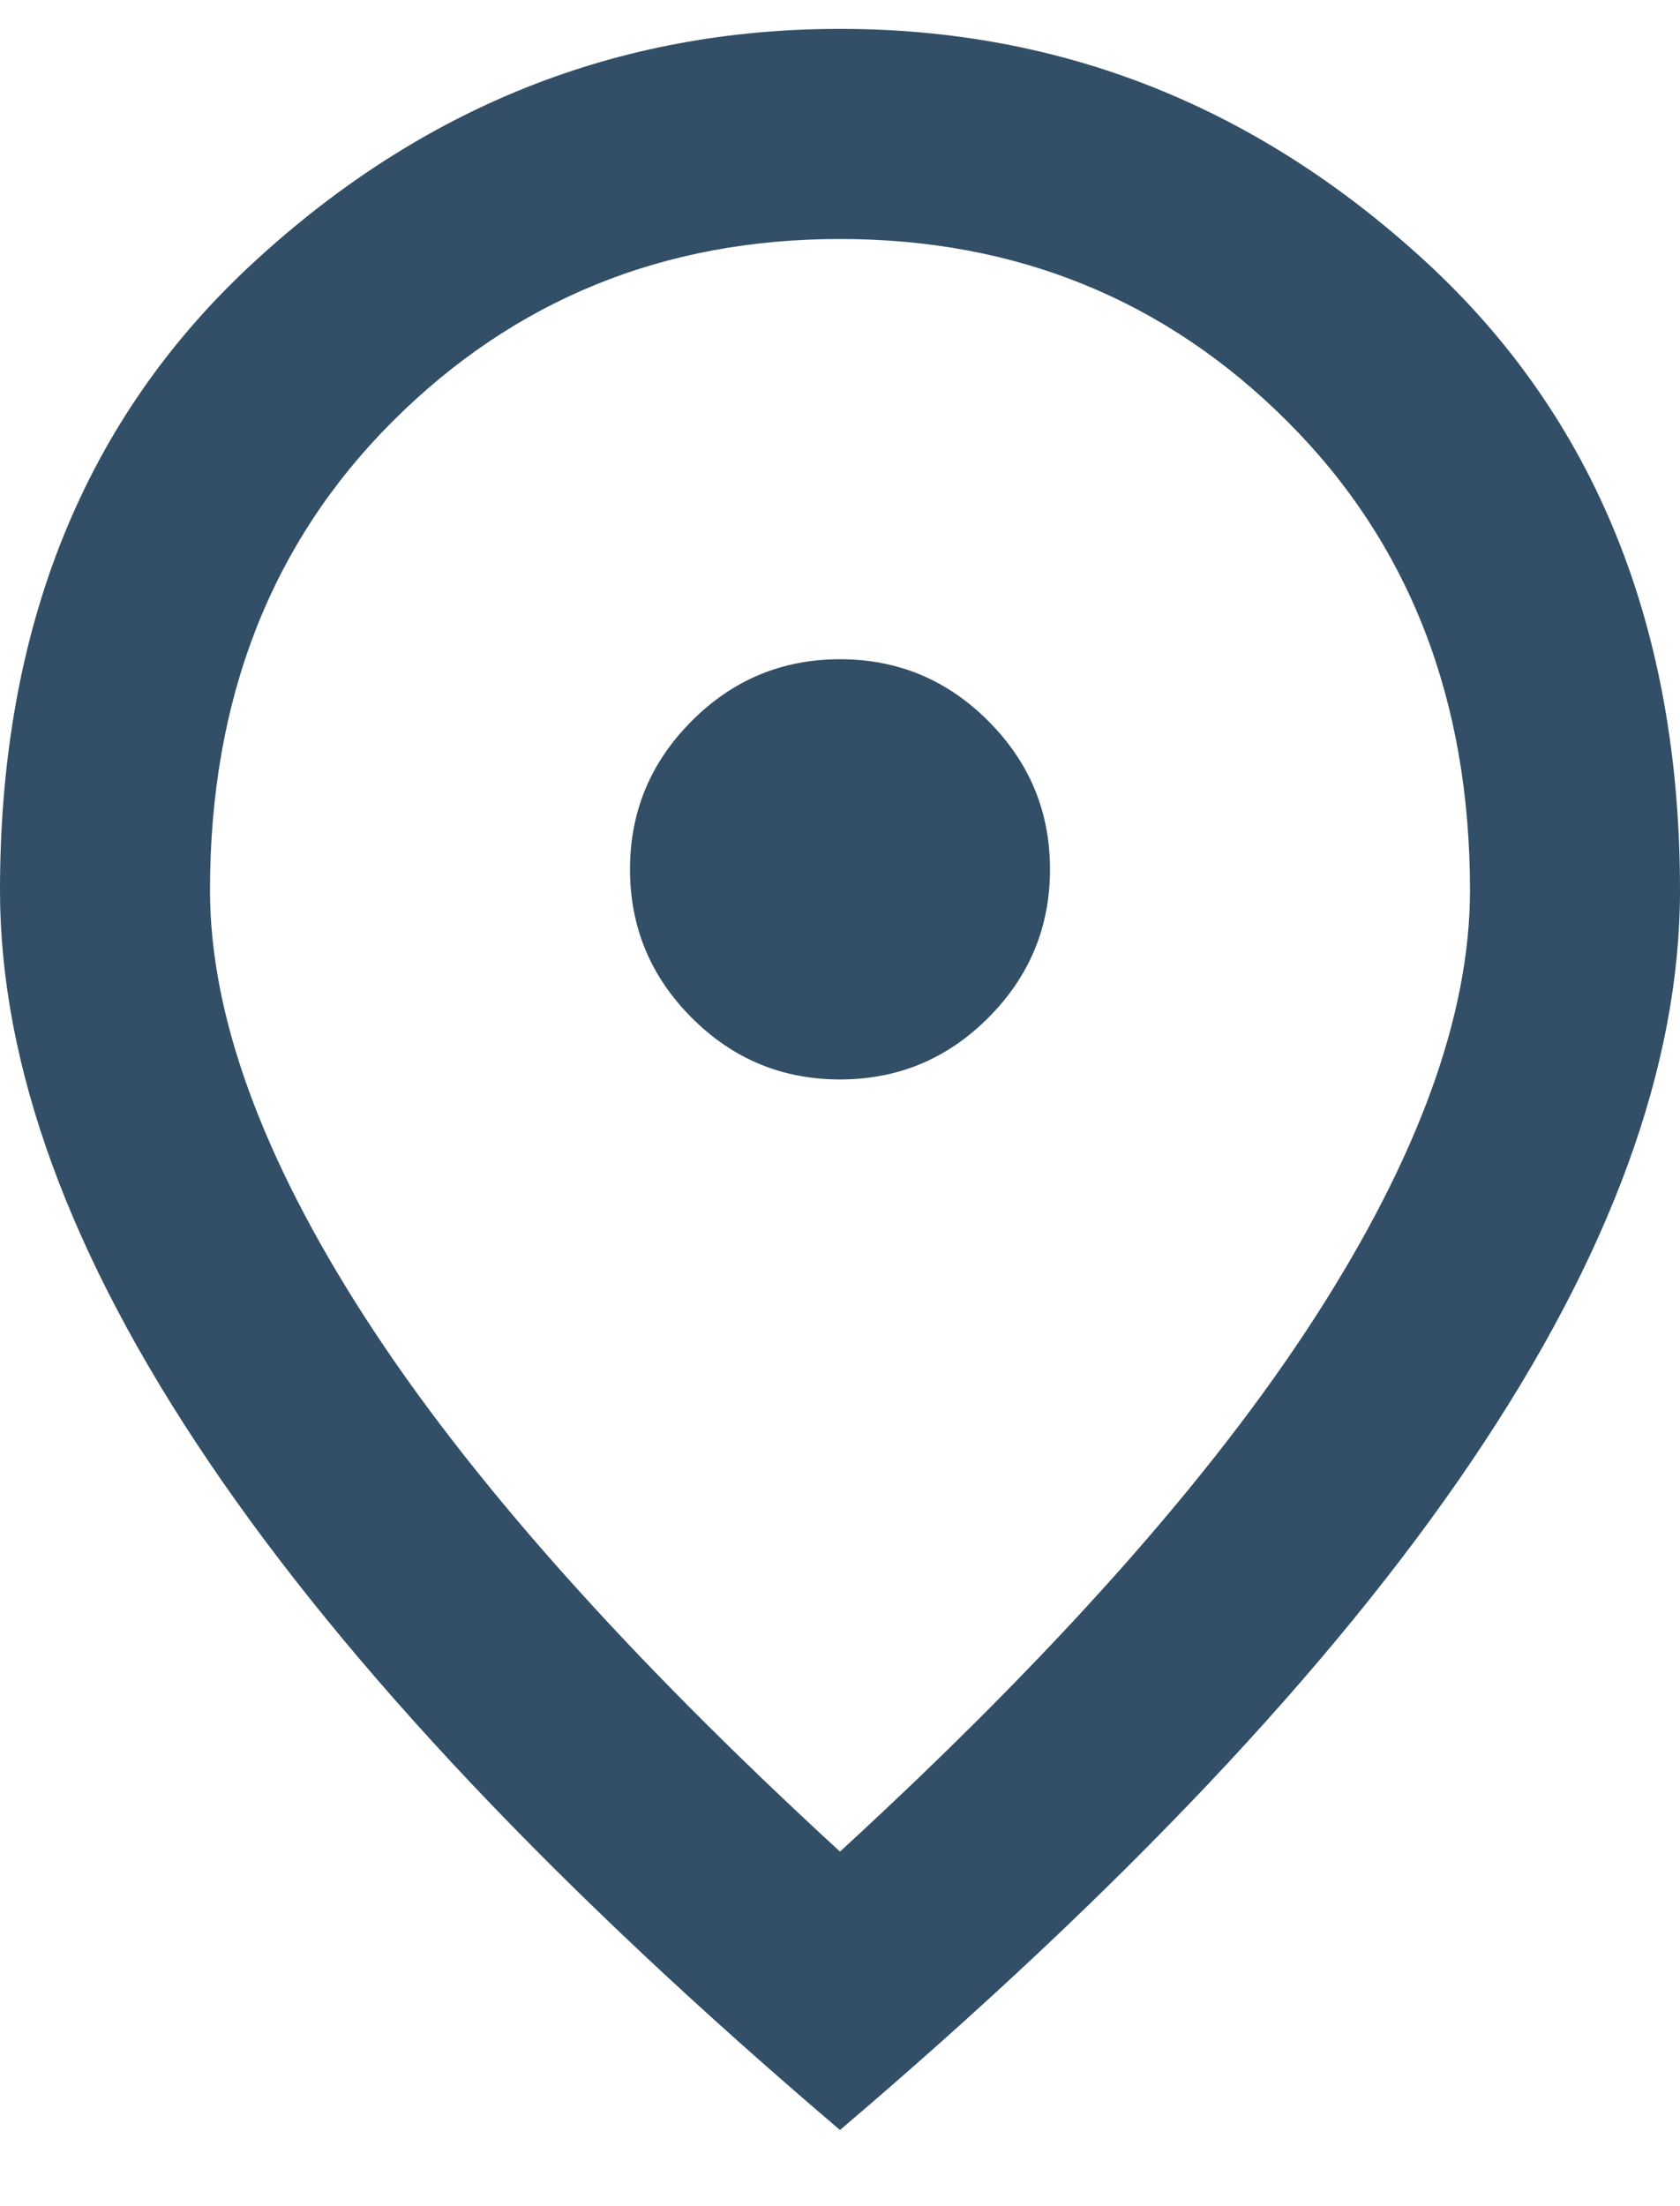 <svg width="16" height="21" viewBox="0 0 16 21" fill="none" xmlns="http://www.w3.org/2000/svg">
<path d="M8 10.275C8.55 10.275 9.021 10.08 9.412 9.688C9.804 9.296 10 8.825 10 8.275C10 7.725 9.804 7.255 9.412 6.863C9.021 6.471 8.55 6.275 8 6.275C7.45 6.275 6.979 6.471 6.588 6.863C6.196 7.255 6 7.725 6 8.275C6 8.825 6.196 9.296 6.588 9.688C6.979 10.08 7.45 10.275 8 10.275ZM8 17.625C10.033 15.759 11.542 14.063 12.525 12.538C13.508 11.013 14 9.659 14 8.475C14 6.659 13.421 5.171 12.262 4.013C11.104 2.855 9.683 2.275 8 2.275C6.317 2.275 4.896 2.855 3.737 4.013C2.579 5.171 2 6.659 2 8.475C2 9.659 2.492 11.013 3.475 12.538C4.458 14.063 5.967 15.759 8 17.625ZM8 20.275C5.317 17.992 3.312 15.871 1.988 13.913C0.662 11.955 0 10.142 0 8.475C0 5.975 0.804 3.984 2.413 2.5C4.021 1.017 5.883 0.275 8 0.275C10.117 0.275 11.979 1.017 13.588 2.5C15.196 3.984 16 5.975 16 8.475C16 10.142 15.338 11.955 14.012 13.913C12.688 15.871 10.683 17.992 8 20.275Z" fill="#324F67"/>
</svg>
